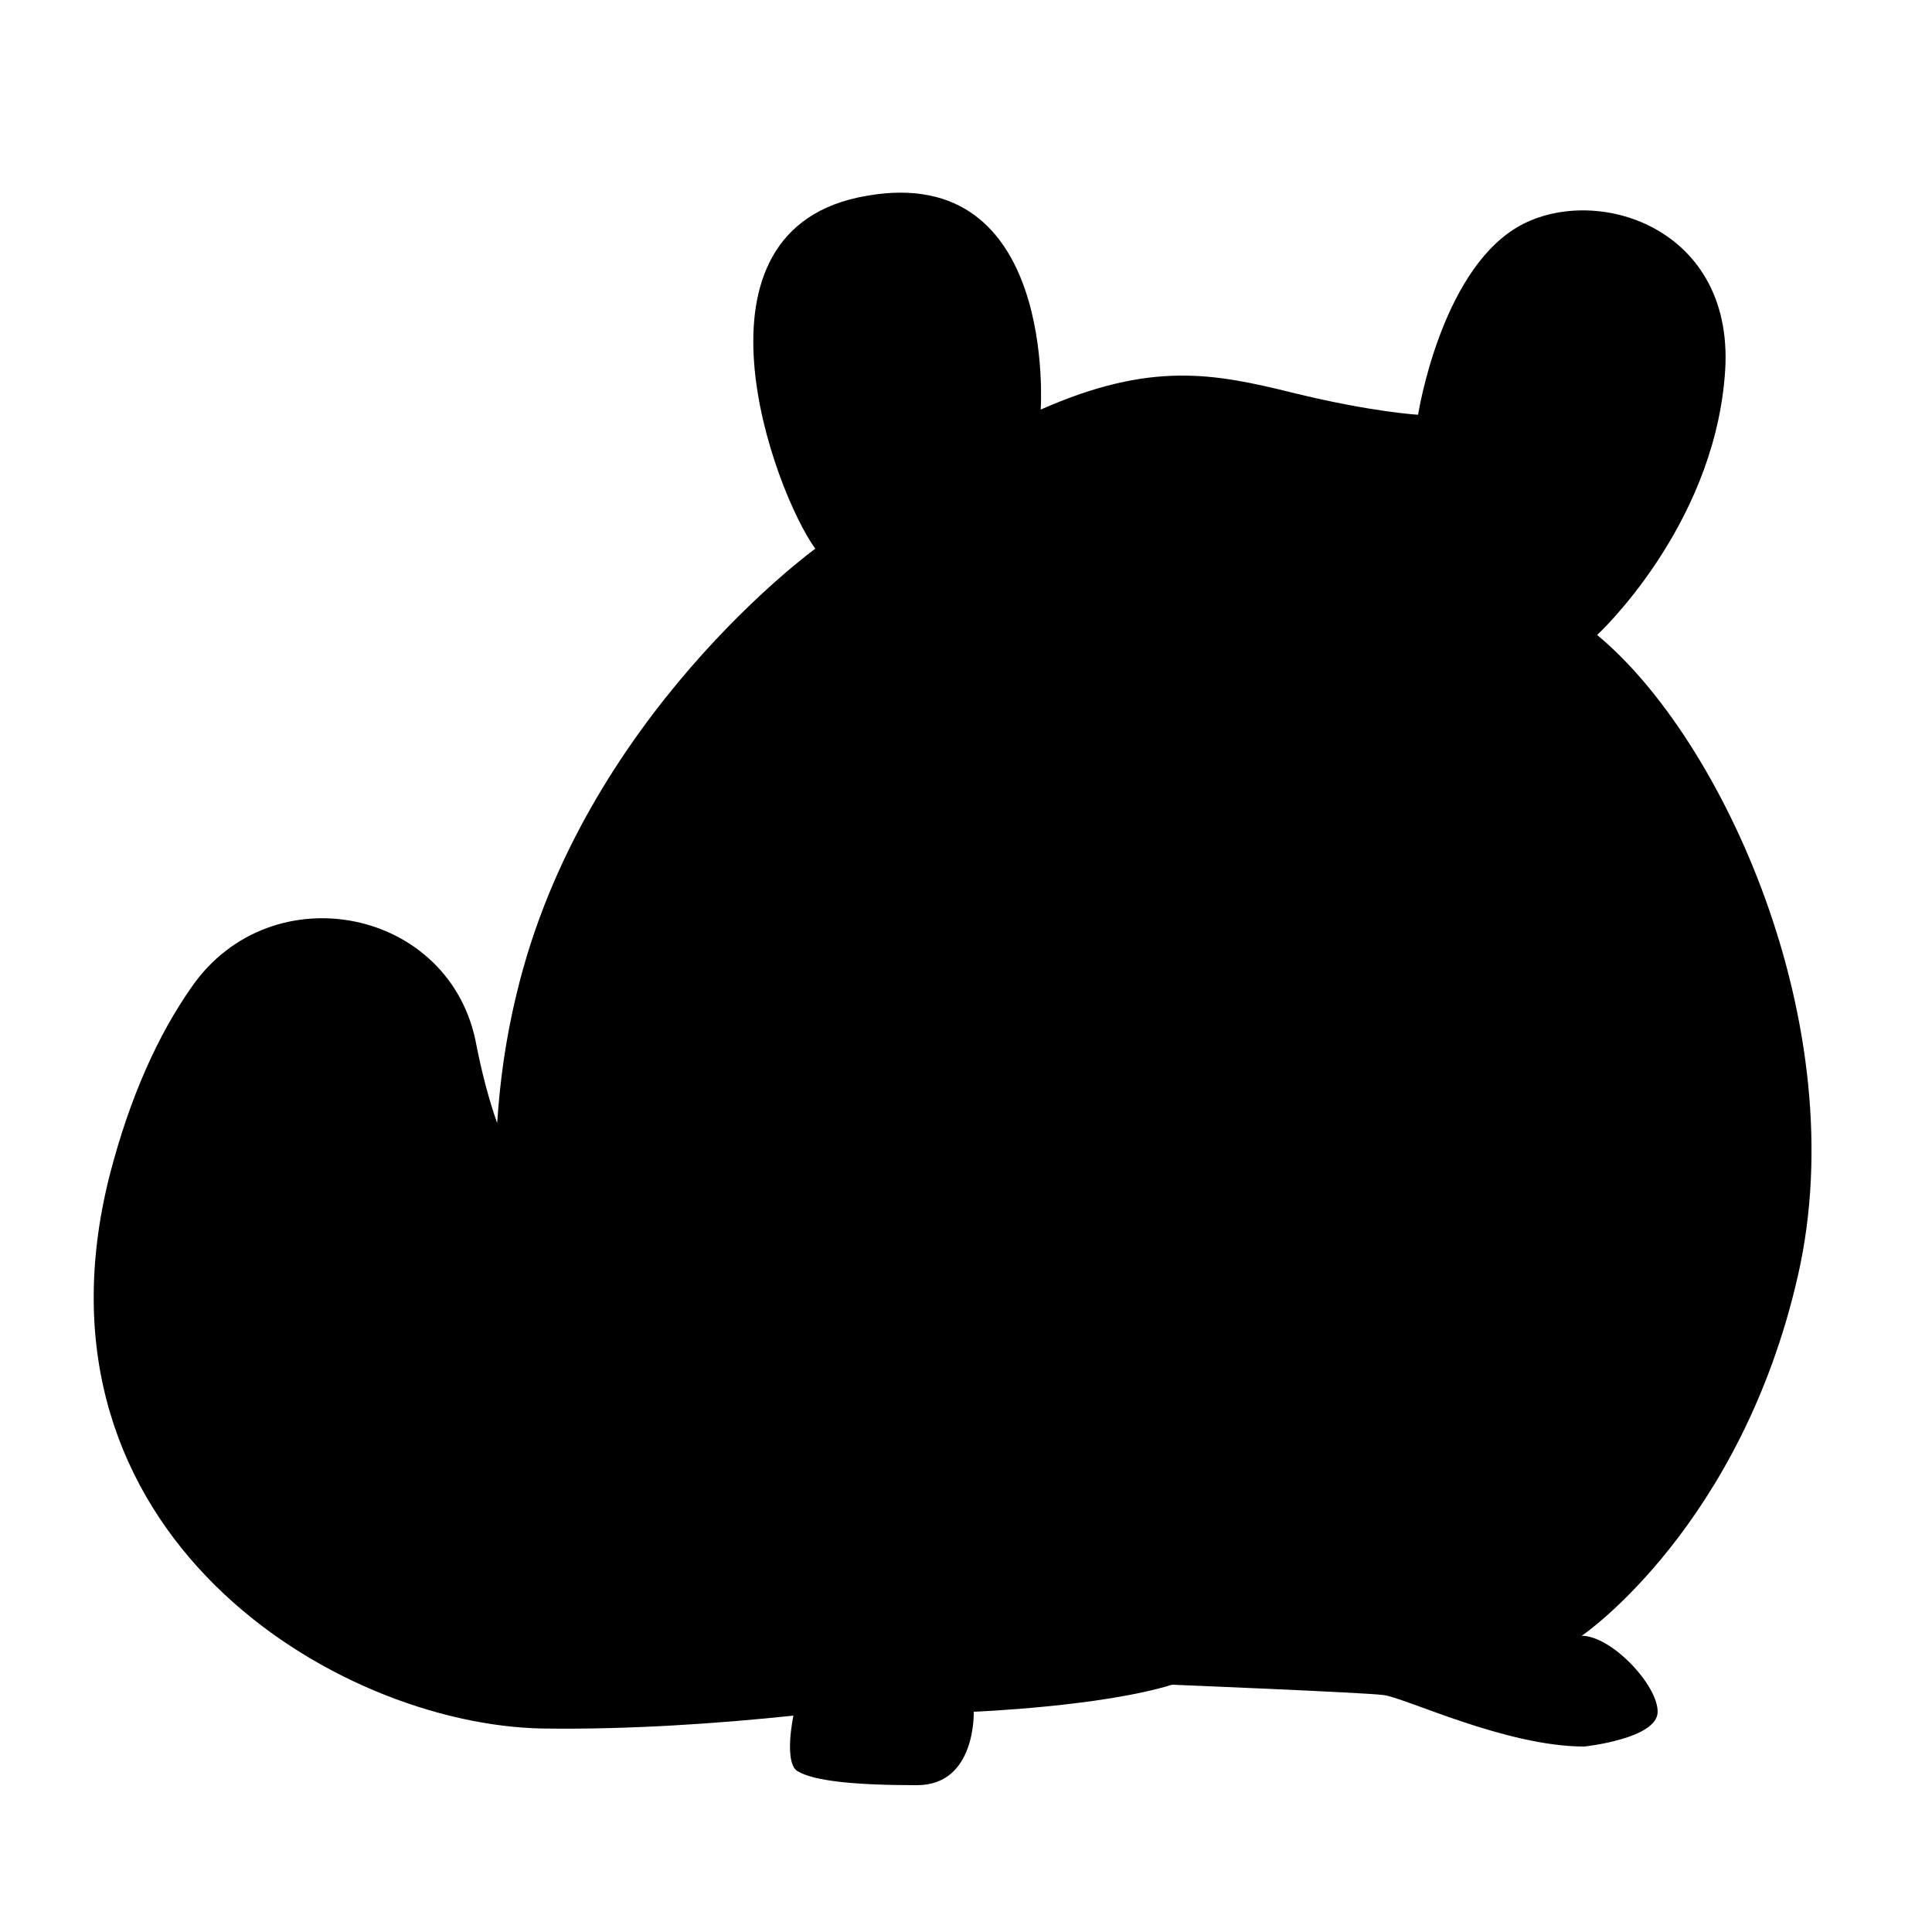 <?xml version="1.0" encoding="utf-8"?>
<!-- Generator: Adobe Illustrator 19.2.1, SVG Export Plug-In . SVG Version: 6.00 Build 0)  -->
<svg version="1.1" id="Layer_1" xmlns="http://www.w3.org/2000/svg"  x="0px" y="0px"
     viewBox="450 350 150 150" xml:space="preserve">
    <path class="st1" d="M589.6,449c4.4-19.4-5.9-41.7-15.6-49.7c0,0,8.9-8.2,9.9-20c1.1-11.8-10.3-15.2-16.2-11.6
    c-5.9,3.6-7.6,14.5-7.6,14.5s-3.6-0.2-9.7-1.7c-6.1-1.5-11-2.5-19.6,1.3c0,0,1.3-19.2-13.5-16.6c-14.8,2.5-7.2,23-4,27.4
    c0,0-18.1,13.1-23.2,34.6c-0.9,3.7-1.3,7-1.5,10c-0.7-2-1.2-4-1.6-6c-1.9-10.7-15.9-13.5-22.1-4.6c-2.6,3.7-4.8,8.5-6.4,14.7
    c-7,27.8,17.6,42.6,33.6,42.9c6.8,0.1,13.8-0.4,19.5-1c-0.3,1.5-0.5,3.8,0.3,4.3c1.3,0.8,4.6,1.1,9.3,1.1c4.6,0,4.4-5.7,4.4-5.7
    s9.9-0.4,15.4-2.1c0,0,14.8,0.6,16.4,0.8c1.7,0.2,9.5,4,15.6,4c0,0,5.7-0.6,5.7-2.7c0-2.1-3.6-5.9-5.9-5.9
    C573,476.9,585.2,468.4,589.6,449z"/>
</svg>